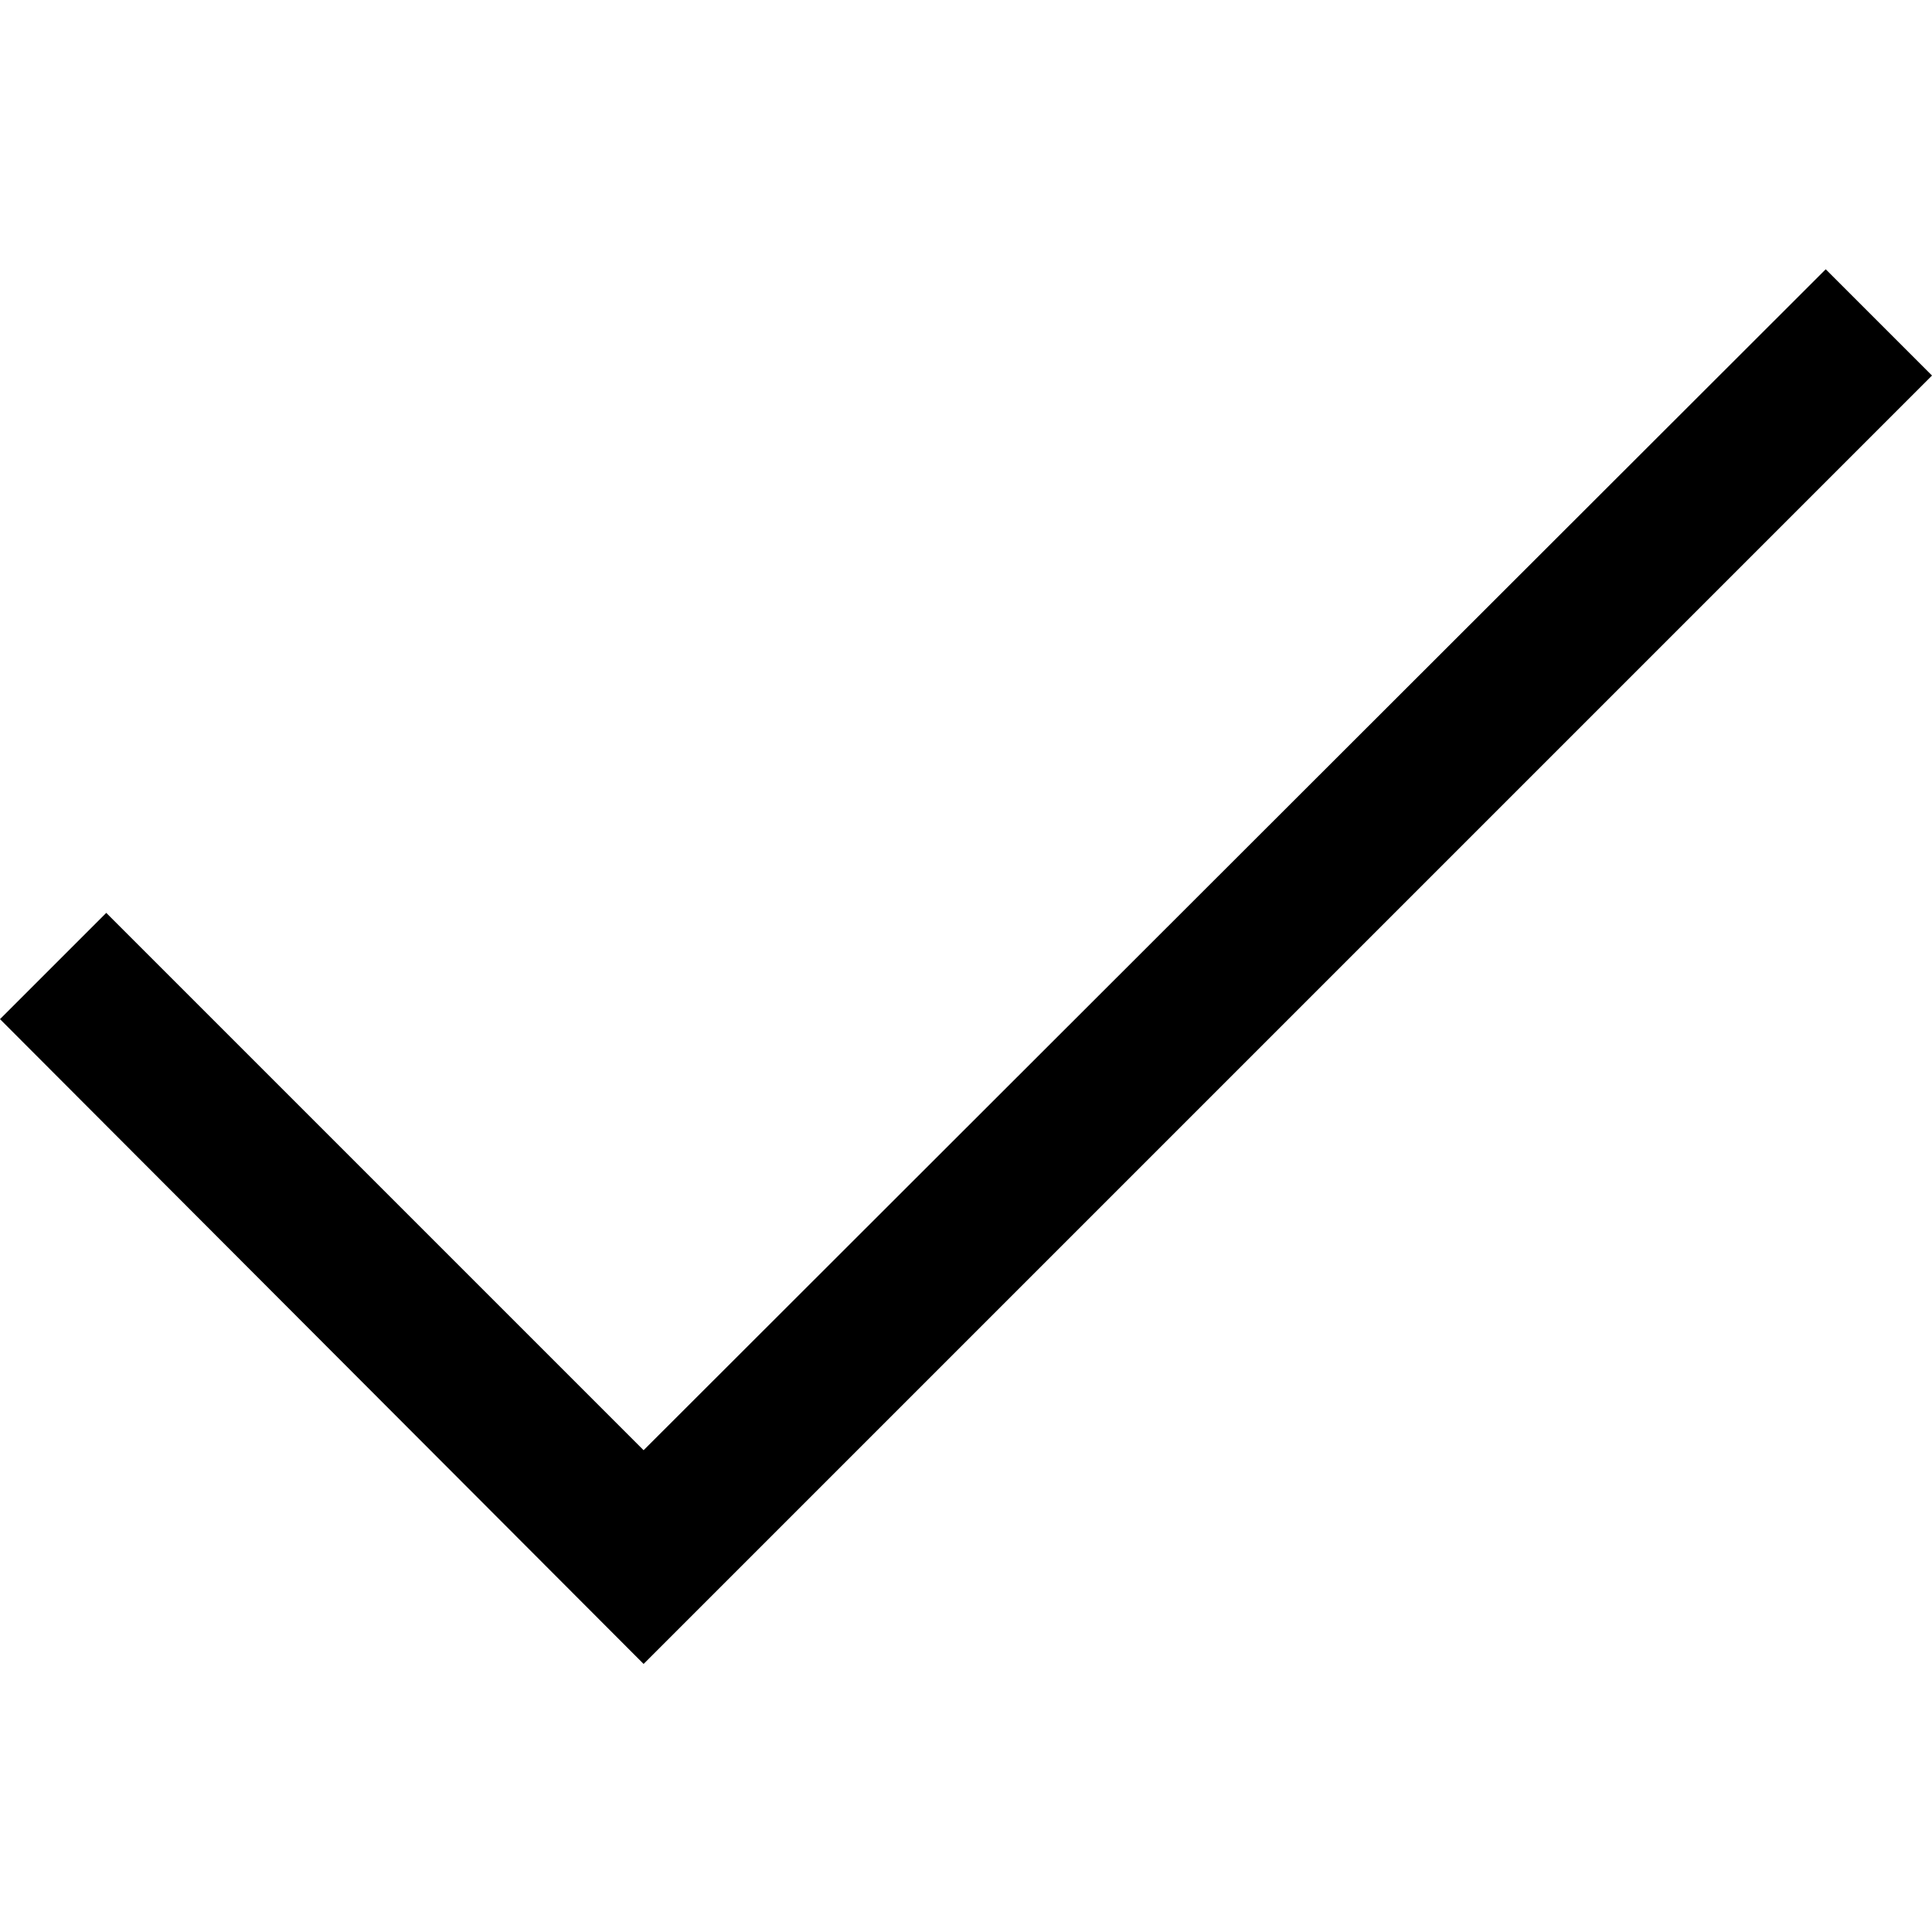 <?xml version="1.0" encoding="utf-8"?><!-- Uploaded to: SVG Repo, www.svgrepo.com, Generator: SVG Repo Mixer Tools -->
<svg fill="#000000" width="800px" height="800px" viewBox="0 0 16 16" xmlns="http://www.w3.org/2000/svg"><path fill-rule="evenodd" d="m15.12 2.23-9.79 9.78L.88 7.56 0 8.44l5.33 5.34L16 3.11l-.88-.88z"/></svg>
